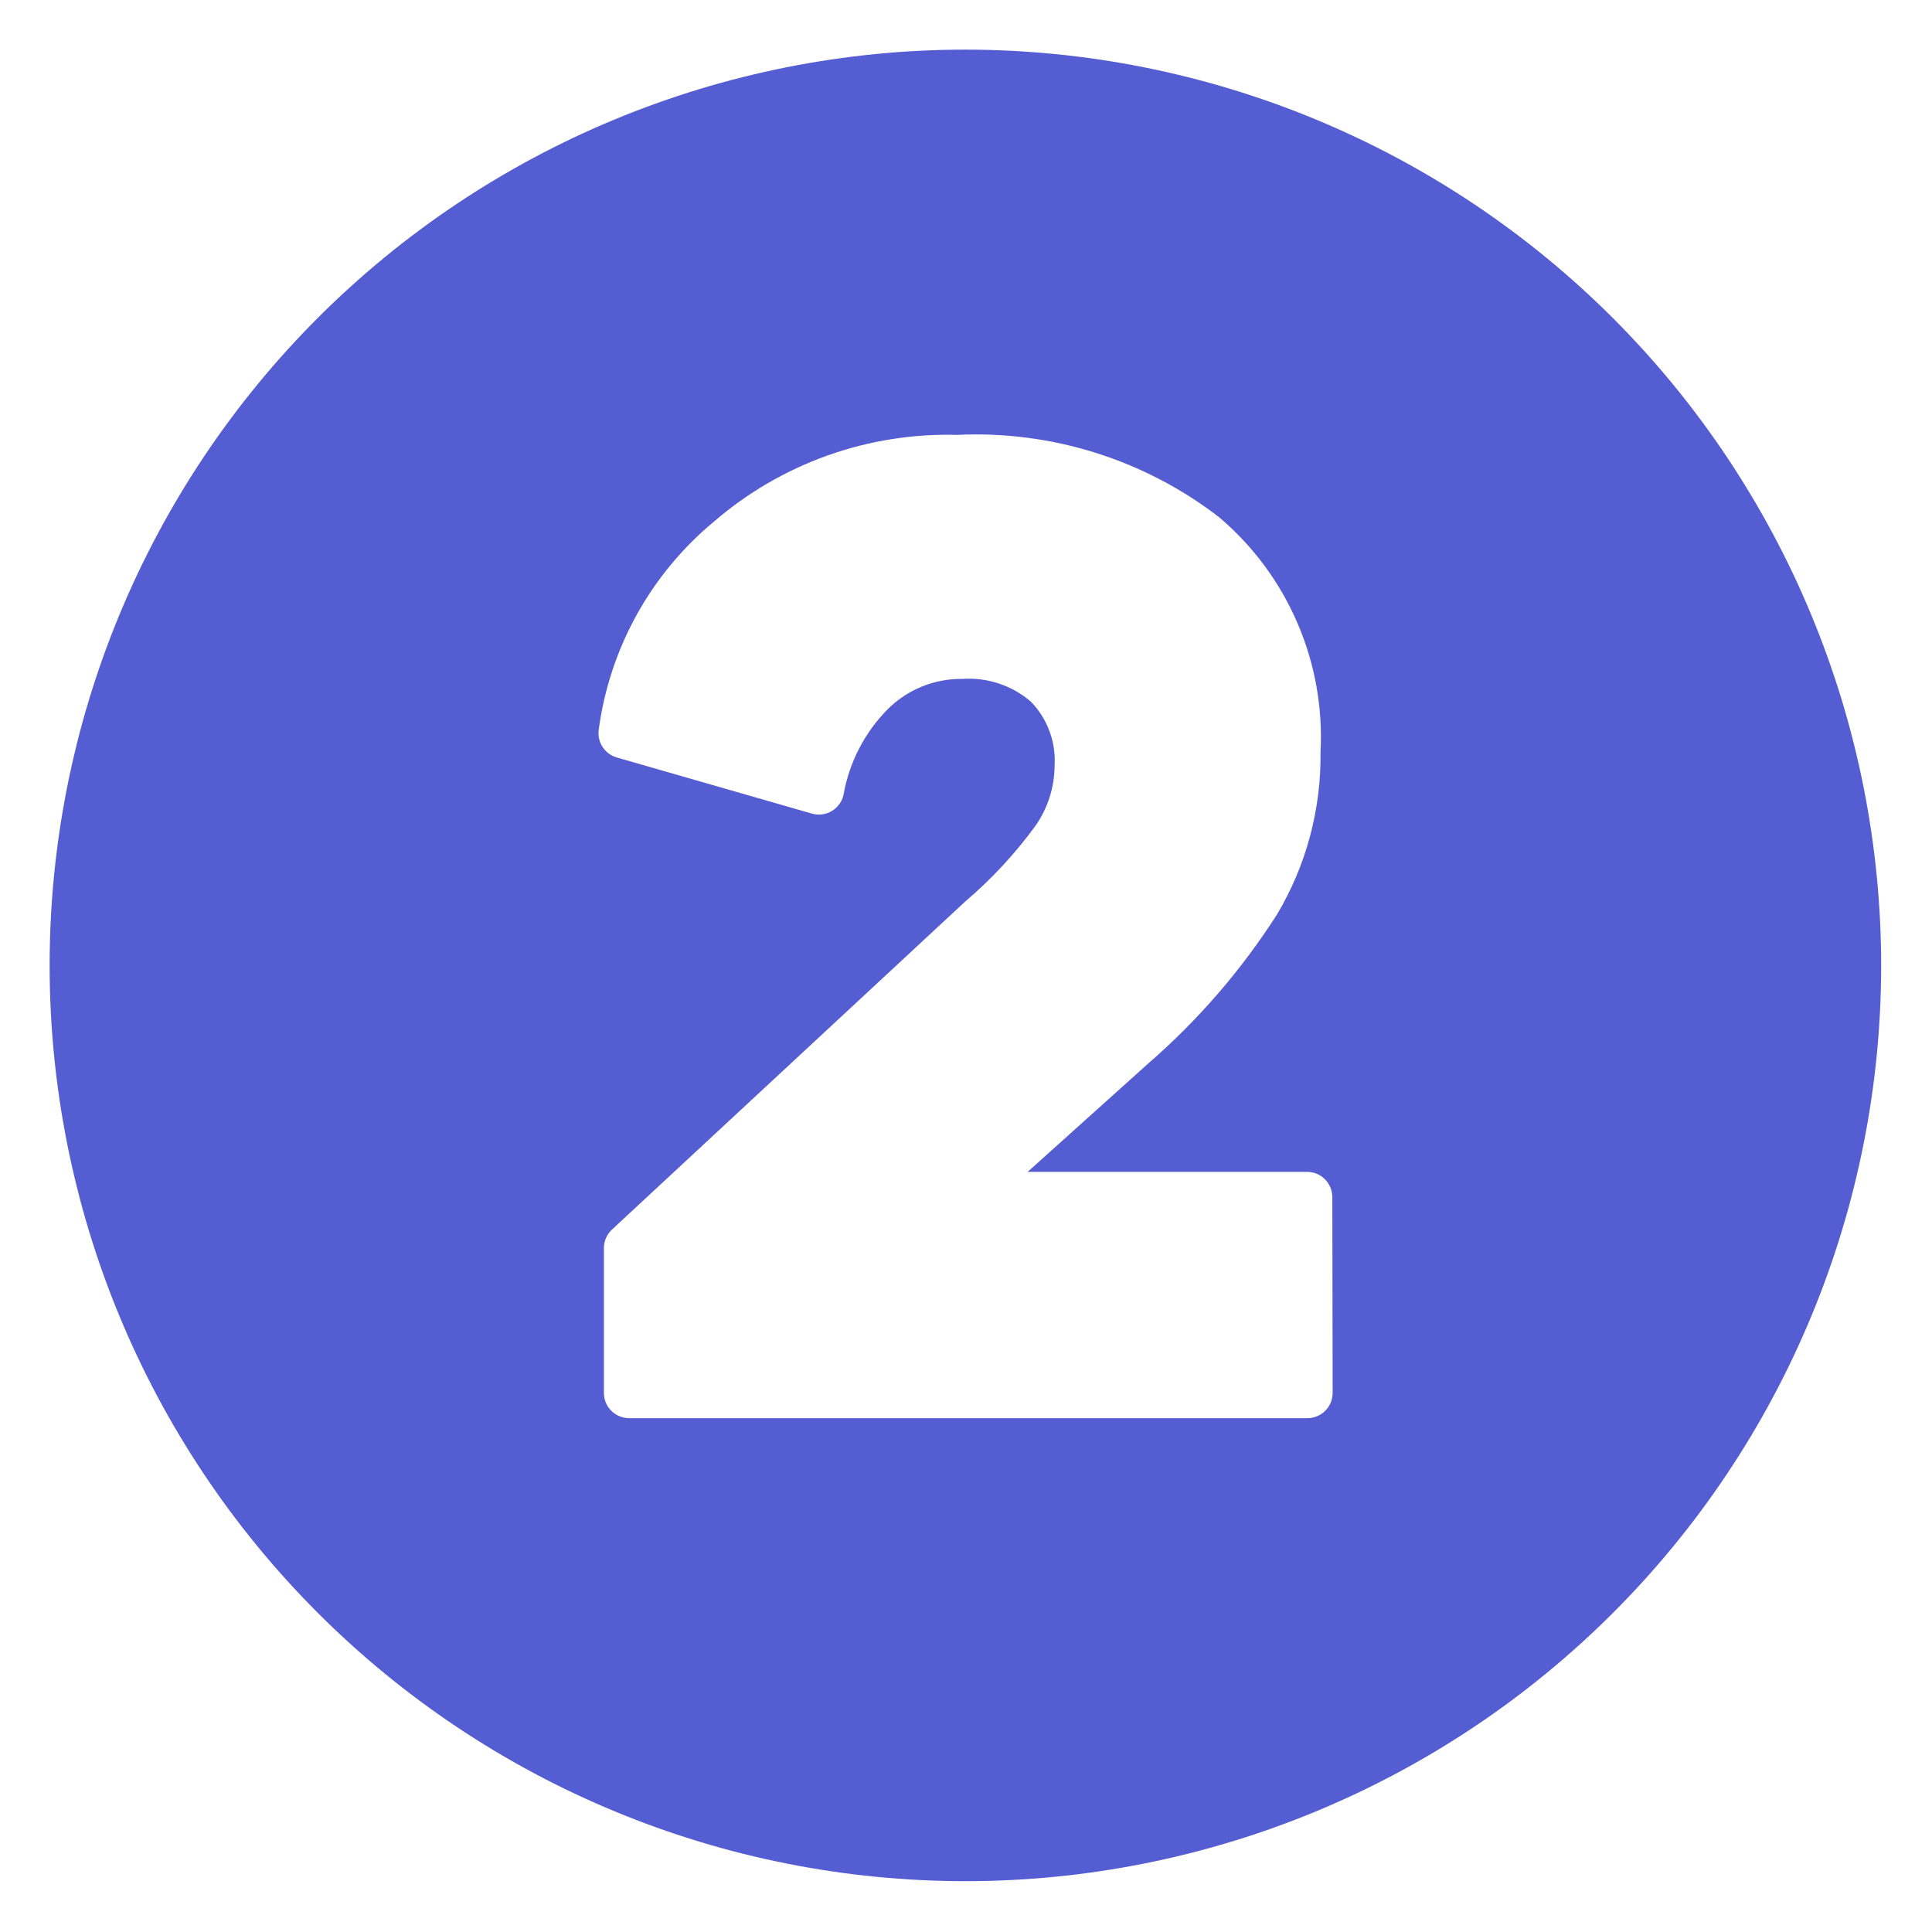 <svg xmlns="http://www.w3.org/2000/svg" xmlns:xlink="http://www.w3.org/1999/xlink" width="500" zoomAndPan="magnify" viewBox="0 0 375 375" height="500" preserveAspectRatio="xMidYMid meet" version="1.0"><defs><clipPath id="4b4e892a69"><path d="M 9.633 9.633 L 365.133 9.633 L 365.133 365.133 L 9.633 365.133 Z M 9.633 9.633 " clip-rule="nonzero"/></clipPath></defs><g clip-path="url(#4b4e892a69)"><path fill="#545dd1" d="M 187.383 9.633 C 184.473 9.633 181.566 9.703 178.66 9.848 C 175.754 9.988 172.855 10.203 169.961 10.488 C 167.066 10.773 164.18 11.129 161.301 11.555 C 158.422 11.984 155.559 12.48 152.703 13.047 C 149.852 13.613 147.016 14.254 144.191 14.961 C 141.371 15.664 138.566 16.441 135.785 17.285 C 133 18.129 130.238 19.043 127.5 20.023 C 124.762 21.004 122.047 22.051 119.359 23.164 C 116.672 24.277 114.016 25.453 111.383 26.699 C 108.754 27.941 106.156 29.25 103.59 30.621 C 101.027 31.992 98.496 33.426 96 34.922 C 93.504 36.418 91.047 37.973 88.629 39.59 C 86.211 41.203 83.832 42.879 81.496 44.613 C 79.16 46.344 76.867 48.133 74.617 49.98 C 72.371 51.824 70.168 53.723 68.012 55.68 C 65.855 57.633 63.75 59.637 61.695 61.695 C 59.637 63.75 57.633 65.855 55.68 68.012 C 53.723 70.168 51.824 72.371 49.98 74.617 C 48.133 76.867 46.344 79.16 44.613 81.496 C 42.879 83.832 41.203 86.211 39.59 88.629 C 37.973 91.047 36.418 93.504 34.922 96 C 33.426 98.496 31.992 101.027 30.621 103.59 C 29.25 106.156 27.941 108.754 26.699 111.383 C 25.453 114.016 24.277 116.672 23.164 119.359 C 22.051 122.047 21.004 124.762 20.023 127.5 C 19.043 130.238 18.129 133 17.285 135.785 C 16.441 138.566 15.664 141.371 14.961 144.191 C 14.254 147.016 13.613 149.852 13.047 152.703 C 12.48 155.559 11.984 158.422 11.555 161.301 C 11.129 164.18 10.773 167.066 10.488 169.961 C 10.203 172.855 9.988 175.754 9.848 178.66 C 9.703 181.566 9.633 184.473 9.633 187.383 C 9.633 190.293 9.703 193.199 9.848 196.105 C 9.988 199.008 10.203 201.91 10.488 204.805 C 10.773 207.699 11.129 210.586 11.555 213.465 C 11.984 216.34 12.48 219.207 13.047 222.059 C 13.613 224.914 14.254 227.75 14.961 230.57 C 15.664 233.395 16.441 236.195 17.285 238.98 C 18.129 241.766 19.043 244.523 20.023 247.266 C 21.004 250.004 22.051 252.715 23.164 255.402 C 24.277 258.09 25.453 260.75 26.699 263.379 C 27.941 266.012 29.25 268.605 30.621 271.172 C 31.992 273.738 33.426 276.27 34.922 278.766 C 36.418 281.258 37.973 283.715 39.59 286.133 C 41.203 288.555 42.879 290.93 44.613 293.27 C 46.344 295.605 48.133 297.898 49.98 300.145 C 51.824 302.395 53.723 304.598 55.68 306.75 C 57.633 308.906 59.637 311.012 61.695 313.07 C 63.75 315.129 65.855 317.133 68.012 319.086 C 70.168 321.039 72.371 322.938 74.617 324.785 C 76.867 326.629 79.16 328.418 81.496 330.152 C 83.832 331.887 86.211 333.559 88.629 335.176 C 91.047 336.793 93.504 338.348 96 339.844 C 98.496 341.34 101.027 342.773 103.59 344.145 C 106.156 345.516 108.754 346.824 111.383 348.066 C 114.016 349.309 116.672 350.488 119.359 351.602 C 122.047 352.715 124.762 353.762 127.5 354.742 C 130.238 355.723 133 356.633 135.785 357.477 C 138.566 358.324 141.371 359.098 144.191 359.805 C 147.016 360.512 149.852 361.148 152.703 361.715 C 155.559 362.285 158.422 362.781 161.301 363.207 C 164.18 363.637 167.066 363.992 169.961 364.277 C 172.855 364.562 175.754 364.773 178.66 364.918 C 181.566 365.062 184.473 365.133 187.383 365.133 C 190.293 365.133 193.199 365.062 196.105 364.918 C 199.008 364.773 201.91 364.562 204.805 364.277 C 207.699 363.992 210.586 363.637 213.465 363.207 C 216.34 362.781 219.207 362.285 222.059 361.715 C 224.914 361.148 227.75 360.512 230.57 359.805 C 233.395 359.098 236.195 358.324 238.98 357.477 C 241.766 356.633 244.523 355.723 247.266 354.742 C 250.004 353.762 252.715 352.715 255.402 351.602 C 258.09 350.488 260.75 349.309 263.379 348.066 C 266.008 346.824 268.605 345.516 271.172 344.145 C 273.738 342.773 276.27 341.34 278.766 339.844 C 281.258 338.348 283.715 336.793 286.133 335.176 C 288.555 333.559 290.93 331.887 293.27 330.152 C 295.605 328.418 297.898 326.629 300.145 324.785 C 302.395 322.938 304.598 321.039 306.75 319.086 C 308.906 317.133 311.012 315.129 313.07 313.07 C 315.129 311.012 317.133 308.906 319.086 306.75 C 321.039 304.598 322.938 302.395 324.785 300.145 C 326.629 297.898 328.418 295.605 330.152 293.27 C 331.887 290.93 333.559 288.555 335.176 286.133 C 336.793 283.715 338.348 281.258 339.844 278.766 C 341.34 276.27 342.773 273.738 344.145 271.172 C 345.516 268.605 346.824 266.012 348.066 263.379 C 349.309 260.75 350.488 258.09 351.602 255.402 C 352.715 252.715 353.762 250.004 354.742 247.266 C 355.723 244.523 356.633 241.766 357.477 238.98 C 358.324 236.195 359.098 233.395 359.805 230.57 C 360.512 227.75 361.148 224.914 361.715 222.059 C 362.285 219.207 362.781 216.34 363.207 213.465 C 363.637 210.586 363.992 207.699 364.277 204.805 C 364.562 201.91 364.773 199.008 364.918 196.105 C 365.062 193.199 365.133 190.293 365.133 187.383 C 365.129 184.473 365.059 181.566 364.914 178.66 C 364.77 175.758 364.555 172.855 364.27 169.961 C 363.98 167.066 363.625 164.184 363.195 161.305 C 362.77 158.43 362.27 155.562 361.703 152.711 C 361.133 149.859 360.496 147.02 359.789 144.199 C 359.082 141.379 358.305 138.578 357.461 135.793 C 356.613 133.012 355.699 130.25 354.719 127.512 C 353.738 124.773 352.691 122.059 351.578 119.375 C 350.465 116.688 349.285 114.027 348.043 111.398 C 346.797 108.77 345.488 106.172 344.117 103.609 C 342.746 101.043 341.312 98.512 339.816 96.02 C 338.32 93.523 336.766 91.066 335.148 88.648 C 333.535 86.23 331.859 83.855 330.125 81.52 C 328.395 79.184 326.605 76.891 324.758 74.641 C 322.914 72.395 321.016 70.191 319.059 68.035 C 317.105 65.883 315.102 63.777 313.047 61.719 C 310.988 59.664 308.883 57.656 306.727 55.703 C 304.574 53.75 302.371 51.852 300.121 50.004 C 297.875 48.16 295.582 46.371 293.246 44.637 C 290.91 42.906 288.531 41.23 286.113 39.613 C 283.695 38 281.238 36.441 278.746 34.945 C 276.25 33.449 273.723 32.016 271.156 30.645 C 268.59 29.273 265.992 27.965 263.363 26.723 C 260.734 25.477 258.078 24.301 255.391 23.184 C 252.703 22.07 249.992 21.023 247.254 20.043 C 244.516 19.062 241.754 18.152 238.973 17.305 C 236.188 16.461 233.387 15.684 230.562 14.977 C 227.742 14.27 224.906 13.629 222.055 13.062 C 219.199 12.492 216.336 11.996 213.461 11.566 C 210.582 11.141 207.695 10.781 204.801 10.496 C 201.906 10.211 199.008 9.996 196.102 9.852 C 193.199 9.707 190.289 9.633 187.383 9.633 Z M 258.668 270.359 C 258.668 270.684 258.633 271 258.57 271.316 C 258.508 271.633 258.414 271.941 258.293 272.238 C 258.168 272.535 258.02 272.816 257.84 273.086 C 257.66 273.352 257.457 273.602 257.23 273.828 C 257.004 274.055 256.754 274.258 256.488 274.438 C 256.219 274.617 255.938 274.77 255.641 274.891 C 255.34 275.016 255.035 275.105 254.719 275.172 C 254.402 275.234 254.086 275.266 253.762 275.266 L 122.117 275.266 C 121.797 275.266 121.477 275.234 121.16 275.172 C 120.844 275.105 120.539 275.016 120.242 274.891 C 119.941 274.77 119.66 274.617 119.395 274.438 C 119.125 274.258 118.879 274.055 118.648 273.828 C 118.422 273.602 118.219 273.352 118.039 273.086 C 117.859 272.816 117.711 272.535 117.586 272.238 C 117.465 271.941 117.371 271.633 117.309 271.316 C 117.246 271 117.215 270.684 117.215 270.359 L 117.215 242.25 C 117.215 241.57 117.352 240.918 117.625 240.293 C 117.898 239.668 118.281 239.125 118.781 238.66 L 187.383 174.953 C 192.508 170.59 197.051 165.684 201.016 160.242 C 202.199 158.543 203.105 156.707 203.73 154.734 C 204.359 152.762 204.68 150.738 204.691 148.668 C 204.766 147.531 204.719 146.398 204.555 145.27 C 204.395 144.141 204.117 143.039 203.723 141.969 C 203.332 140.895 202.832 139.879 202.227 138.91 C 201.621 137.941 200.922 137.047 200.133 136.227 C 198.289 134.637 196.215 133.453 193.91 132.684 C 191.602 131.914 189.234 131.609 186.805 131.777 C 185.465 131.758 184.133 131.871 182.812 132.121 C 181.492 132.367 180.211 132.742 178.969 133.246 C 177.723 133.754 176.543 134.375 175.422 135.117 C 174.301 135.855 173.266 136.699 172.316 137.648 C 170.074 139.914 168.219 142.461 166.754 145.293 C 165.293 148.121 164.285 151.109 163.734 154.246 C 163.664 154.574 163.562 154.891 163.426 155.195 C 163.289 155.504 163.125 155.793 162.93 156.062 C 162.734 156.336 162.512 156.586 162.266 156.812 C 162.02 157.039 161.754 157.238 161.465 157.41 C 161.18 157.586 160.879 157.727 160.562 157.836 C 160.246 157.945 159.922 158.023 159.59 158.066 C 159.258 158.113 158.926 158.121 158.59 158.098 C 158.258 158.074 157.93 158.016 157.605 157.926 L 119.715 147.027 C 119.152 146.863 118.633 146.609 118.16 146.262 C 117.688 145.914 117.293 145.496 116.973 145.004 C 116.648 144.516 116.422 143.984 116.293 143.41 C 116.16 142.84 116.133 142.262 116.207 141.684 C 116.727 137.762 117.609 133.922 118.848 130.164 C 120.086 126.41 121.664 122.801 123.578 119.34 C 125.492 115.879 127.711 112.625 130.238 109.582 C 132.762 106.535 135.547 103.75 138.594 101.23 C 141.836 98.43 145.309 95.953 149.008 93.801 C 152.711 91.645 156.578 89.852 160.613 88.41 C 164.648 86.973 168.781 85.918 173.008 85.246 C 177.238 84.574 181.496 84.293 185.777 84.41 C 190.312 84.195 194.832 84.375 199.336 84.957 C 203.84 85.535 208.258 86.508 212.59 87.867 C 216.926 89.227 221.105 90.953 225.133 93.051 C 229.164 95.145 232.977 97.578 236.574 100.348 C 238.219 101.734 239.777 103.215 241.25 104.785 C 242.723 106.352 244.102 108.004 245.383 109.73 C 246.664 111.457 247.844 113.254 248.918 115.117 C 249.992 116.984 250.957 118.902 251.809 120.879 C 252.664 122.855 253.398 124.871 254.02 126.934 C 254.641 128.992 255.141 131.082 255.52 133.203 C 255.898 135.32 256.152 137.453 256.285 139.602 C 256.418 141.75 256.426 143.898 256.312 146.047 C 256.379 151.574 255.695 157.004 254.266 162.344 C 252.832 167.684 250.703 172.727 247.879 177.477 C 240.902 188.367 232.531 198.047 222.762 206.52 L 199.469 227.457 L 253.703 227.457 C 254.023 227.457 254.344 227.488 254.656 227.551 C 254.973 227.613 255.281 227.707 255.578 227.828 C 255.875 227.953 256.156 228.102 256.426 228.281 C 256.691 228.461 256.941 228.664 257.168 228.891 C 257.395 229.121 257.598 229.367 257.777 229.637 C 257.957 229.902 258.109 230.184 258.23 230.484 C 258.355 230.781 258.449 231.086 258.512 231.402 C 258.574 231.719 258.605 232.035 258.605 232.359 Z M 258.668 270.359 " fill-opacity="1" fill-rule="evenodd"/></g></svg>